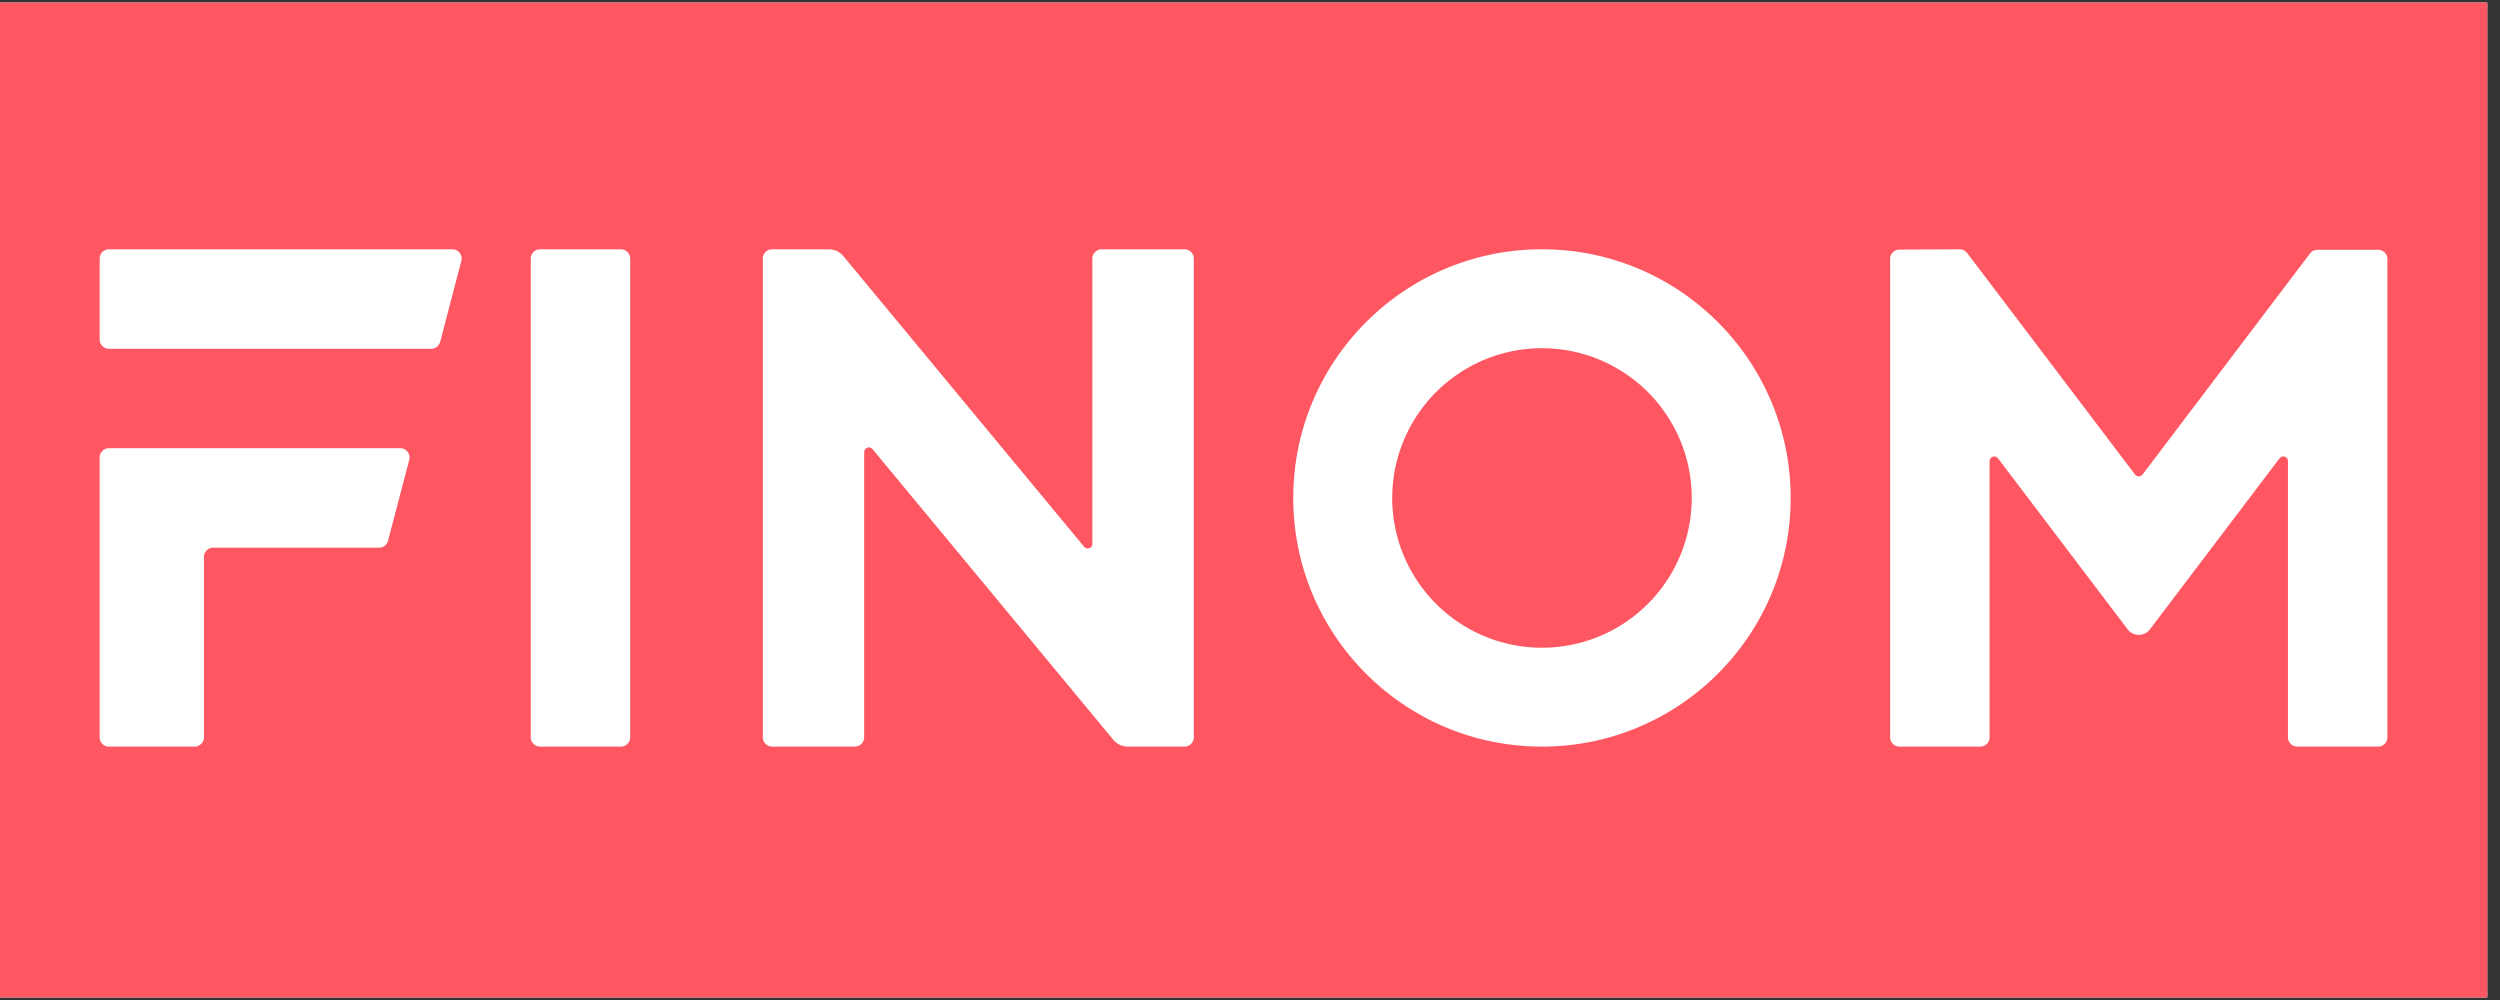 <?xml version="1.0" encoding="UTF-8"?>
<svg xmlns="http://www.w3.org/2000/svg" width="130" viewBox="0 0 97.5 39" height="52" version="1.0">
  <rect x="0" y="0" width="97.5" height="39" fill="#333333" stroke="none"/>
  <defs>
    <clipPath id="a">
      <path d="M0 .098h97.004v38.8H0zm0 0"></path>
    </clipPath>
    <clipPath id="b">
      <path d="M3.879 9.723H19V29.12H3.879zm0 0"></path>
    </clipPath>
    <clipPath id="c">
      <path d="M20 9.723h5V29.12h-5zm0 0"></path>
    </clipPath>
    <clipPath id="d">
      <path d="M29 9.723h18V29.12H29zm0 0"></path>
    </clipPath>
    <clipPath id="e">
      <path d="M50 9.723h20V29.12H50zm0 0"></path>
    </clipPath>
    <clipPath id="f">
      <path d="M73 9.723h20.422V29.12H73zm0 0"></path>
    </clipPath>
  </defs>
  <g clip-path="url(#a)">
    <path fill="#fff" d="M0 .098h97.004v38.804H0zm0 0"></path>
    <path fill="#ff5762" d="M0 .098h97.004v38.804H0zm0 0"></path>
  </g>
  <g clip-path="url(#b)">
    <path fill="#fff" d="M4.25 9.723c-.2 0-.363.16-.363.363v3.152c0 .2.164.364.363.364h12.566a.367.367 0 0 0 .352-.274l.824-3.152a.362.362 0 0 0-.351-.453zm3.336 19.394H4.25c-.2 0-.363-.16-.363-.363v-10.91c0-.2.164-.364.363-.364h11.36c.238 0 .41.227.35.457l-.827 3.153a.357.357 0 0 1-.352.27H8.316a.363.363 0 0 0-.363.363v7.03a.363.363 0 0 1-.367.364zm0 0" fill-rule="evenodd"></path>
  </g>
  <g clip-path="url(#c)">
    <path fill="#fff" d="M24.21 9.723c.204 0 .368.164.368.363v18.668c0 .2-.164.363-.367.363h-3.148a.365.365 0 0 1-.364-.363V10.086c0-.2.164-.363.363-.363zm0 0" fill-rule="evenodd"></path>
  </g>
  <g clip-path="url(#d)">
    <path fill="#fff" d="M42.969 9.723h3.226c.2 0 .364.164.364.363v18.668c0 .2-.164.363-.364.363h-2.21a.734.734 0 0 1-.563-.262l-9.395-11.34a.183.183 0 0 0-.324.118v11.12c0 .2-.164.364-.363.364h-3.227a.363.363 0 0 1-.363-.363V10.086c0-.2.16-.363.363-.363h2.211a.74.74 0 0 1 .563.261l9.394 11.34a.18.18 0 0 0 .32-.113V10.086c0-.2.165-.363.368-.363zm0 0"></path>
  </g>
  <g clip-path="url(#e)">
    <path fill="#fff" d="M69.836 19.422c0 5.355-4.344 9.695-9.7 9.695-5.355 0-9.699-4.34-9.699-9.695 0-5.36 4.344-9.7 9.7-9.7 5.355 0 9.699 4.34 9.699 9.7zm-15.54 0a5.84 5.84 0 1 0 11.682-.002 5.84 5.84 0 0 0-11.681.002zm0 0"></path>
  </g>
  <g clip-path="url(#f)">
    <path fill="#fff" d="M92.746 29.117h-3.148a.366.366 0 0 1-.368-.363v-10.77a.182.182 0 0 0-.328-.109l-5.054 6.668a.546.546 0 0 1-.871 0l-5.055-6.668a.182.182 0 0 0-.328.11v10.769c0 .2-.164.363-.367.363h-3.149a.365.365 0 0 1-.363-.363V10.098a.36.36 0 0 1 .363-.364l2.348-.011a.37.37 0 0 1 .293.144l6.547 8.64a.188.188 0 0 0 .293 0l6.53-8.62a.364.364 0 0 1 .294-.145h2.363c.2 0 .363.164.363.363v18.649c0 .2-.164.363-.363.363zm0 0"></path>
  </g>
</svg>
